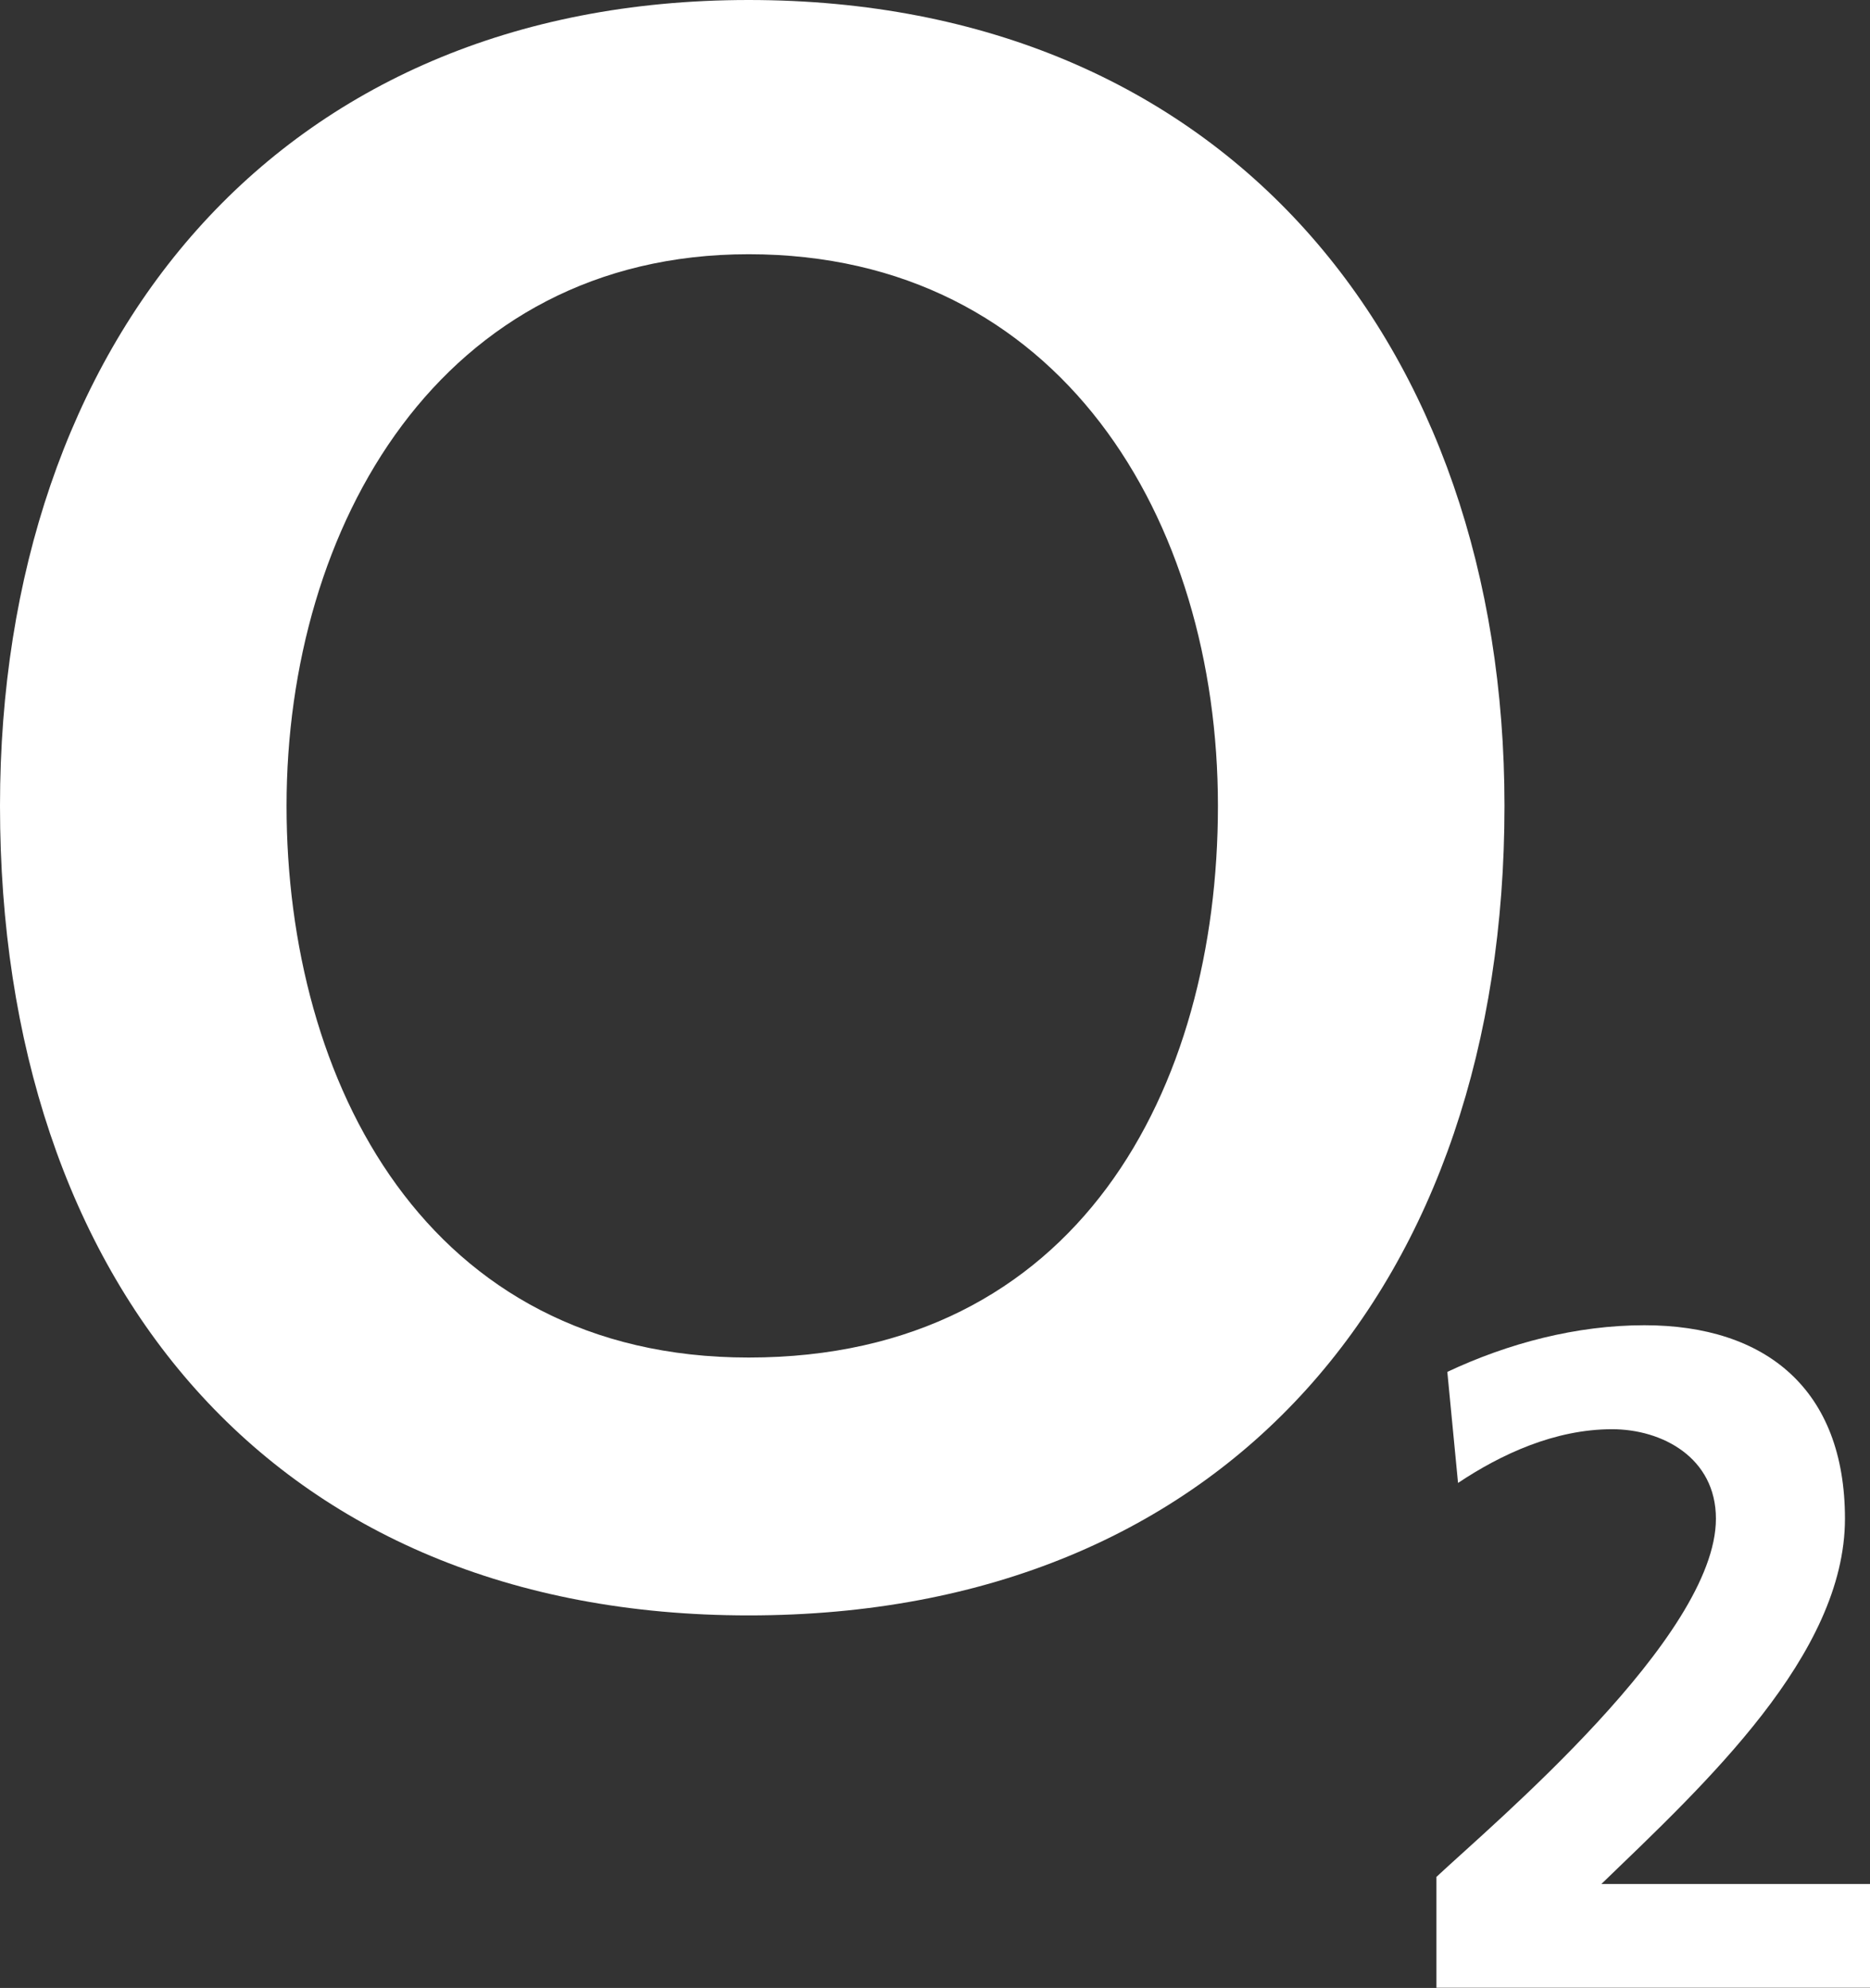<?xml version="1.0" encoding="utf-8"?>
<!-- Generator: Adobe Illustrator 19.2.0, SVG Export Plug-In . SVG Version: 6.00 Build 0)  -->
<svg version="1.1" id="Layer_1" xmlns="http://www.w3.org/2000/svg" xmlns:xlink="http://www.w3.org/1999/xlink" x="0px" y="0px"
	 viewBox="0 0 978.2 1040" style="enable-background:new 0 0 978.2 1040;" xml:space="preserve">
<rect x="0" y="0" width="978.2" height="1040" fill="#333333" stroke="none"/>
<style type="text/css">
	.st0{fill:#FFFFFF;}
</style>
<path class="st0" d="M149.9,421.6c0-146.2,80.6-288.6,241.7-288.6c163,0,245.5,138.7,245.5,288.6c0,148-73.1,288.6-245.5,288.6
	C223,710.2,149.9,565.9,149.9,421.6L149.9,421.6z M0,421.6c0,249.2,142.4,423.5,391.6,423.5c251.1,0,395.4-174.3,395.4-423.5
	C787,179.9,640.9,0,391.6,0C144.3,0,0,179.9,0,421.6L0,421.6z"/>
<path class="st0" d="M751.4,1040v-58.1c30-28.1,146.2-125.6,146.2-187.4c0-31.9-28.1-46.8-54.3-46.8c-30,0-58.1,13.1-80.6,28.1
	l-5.6-58.1c31.9-15,67.5-24.4,103.1-24.4c63.7,0,104.9,33.7,104.9,101.2c0,71.2-73.1,138.7-127.4,191.1h140.5v54.3H751.4L751.4,1040
	z"/>
</svg>

